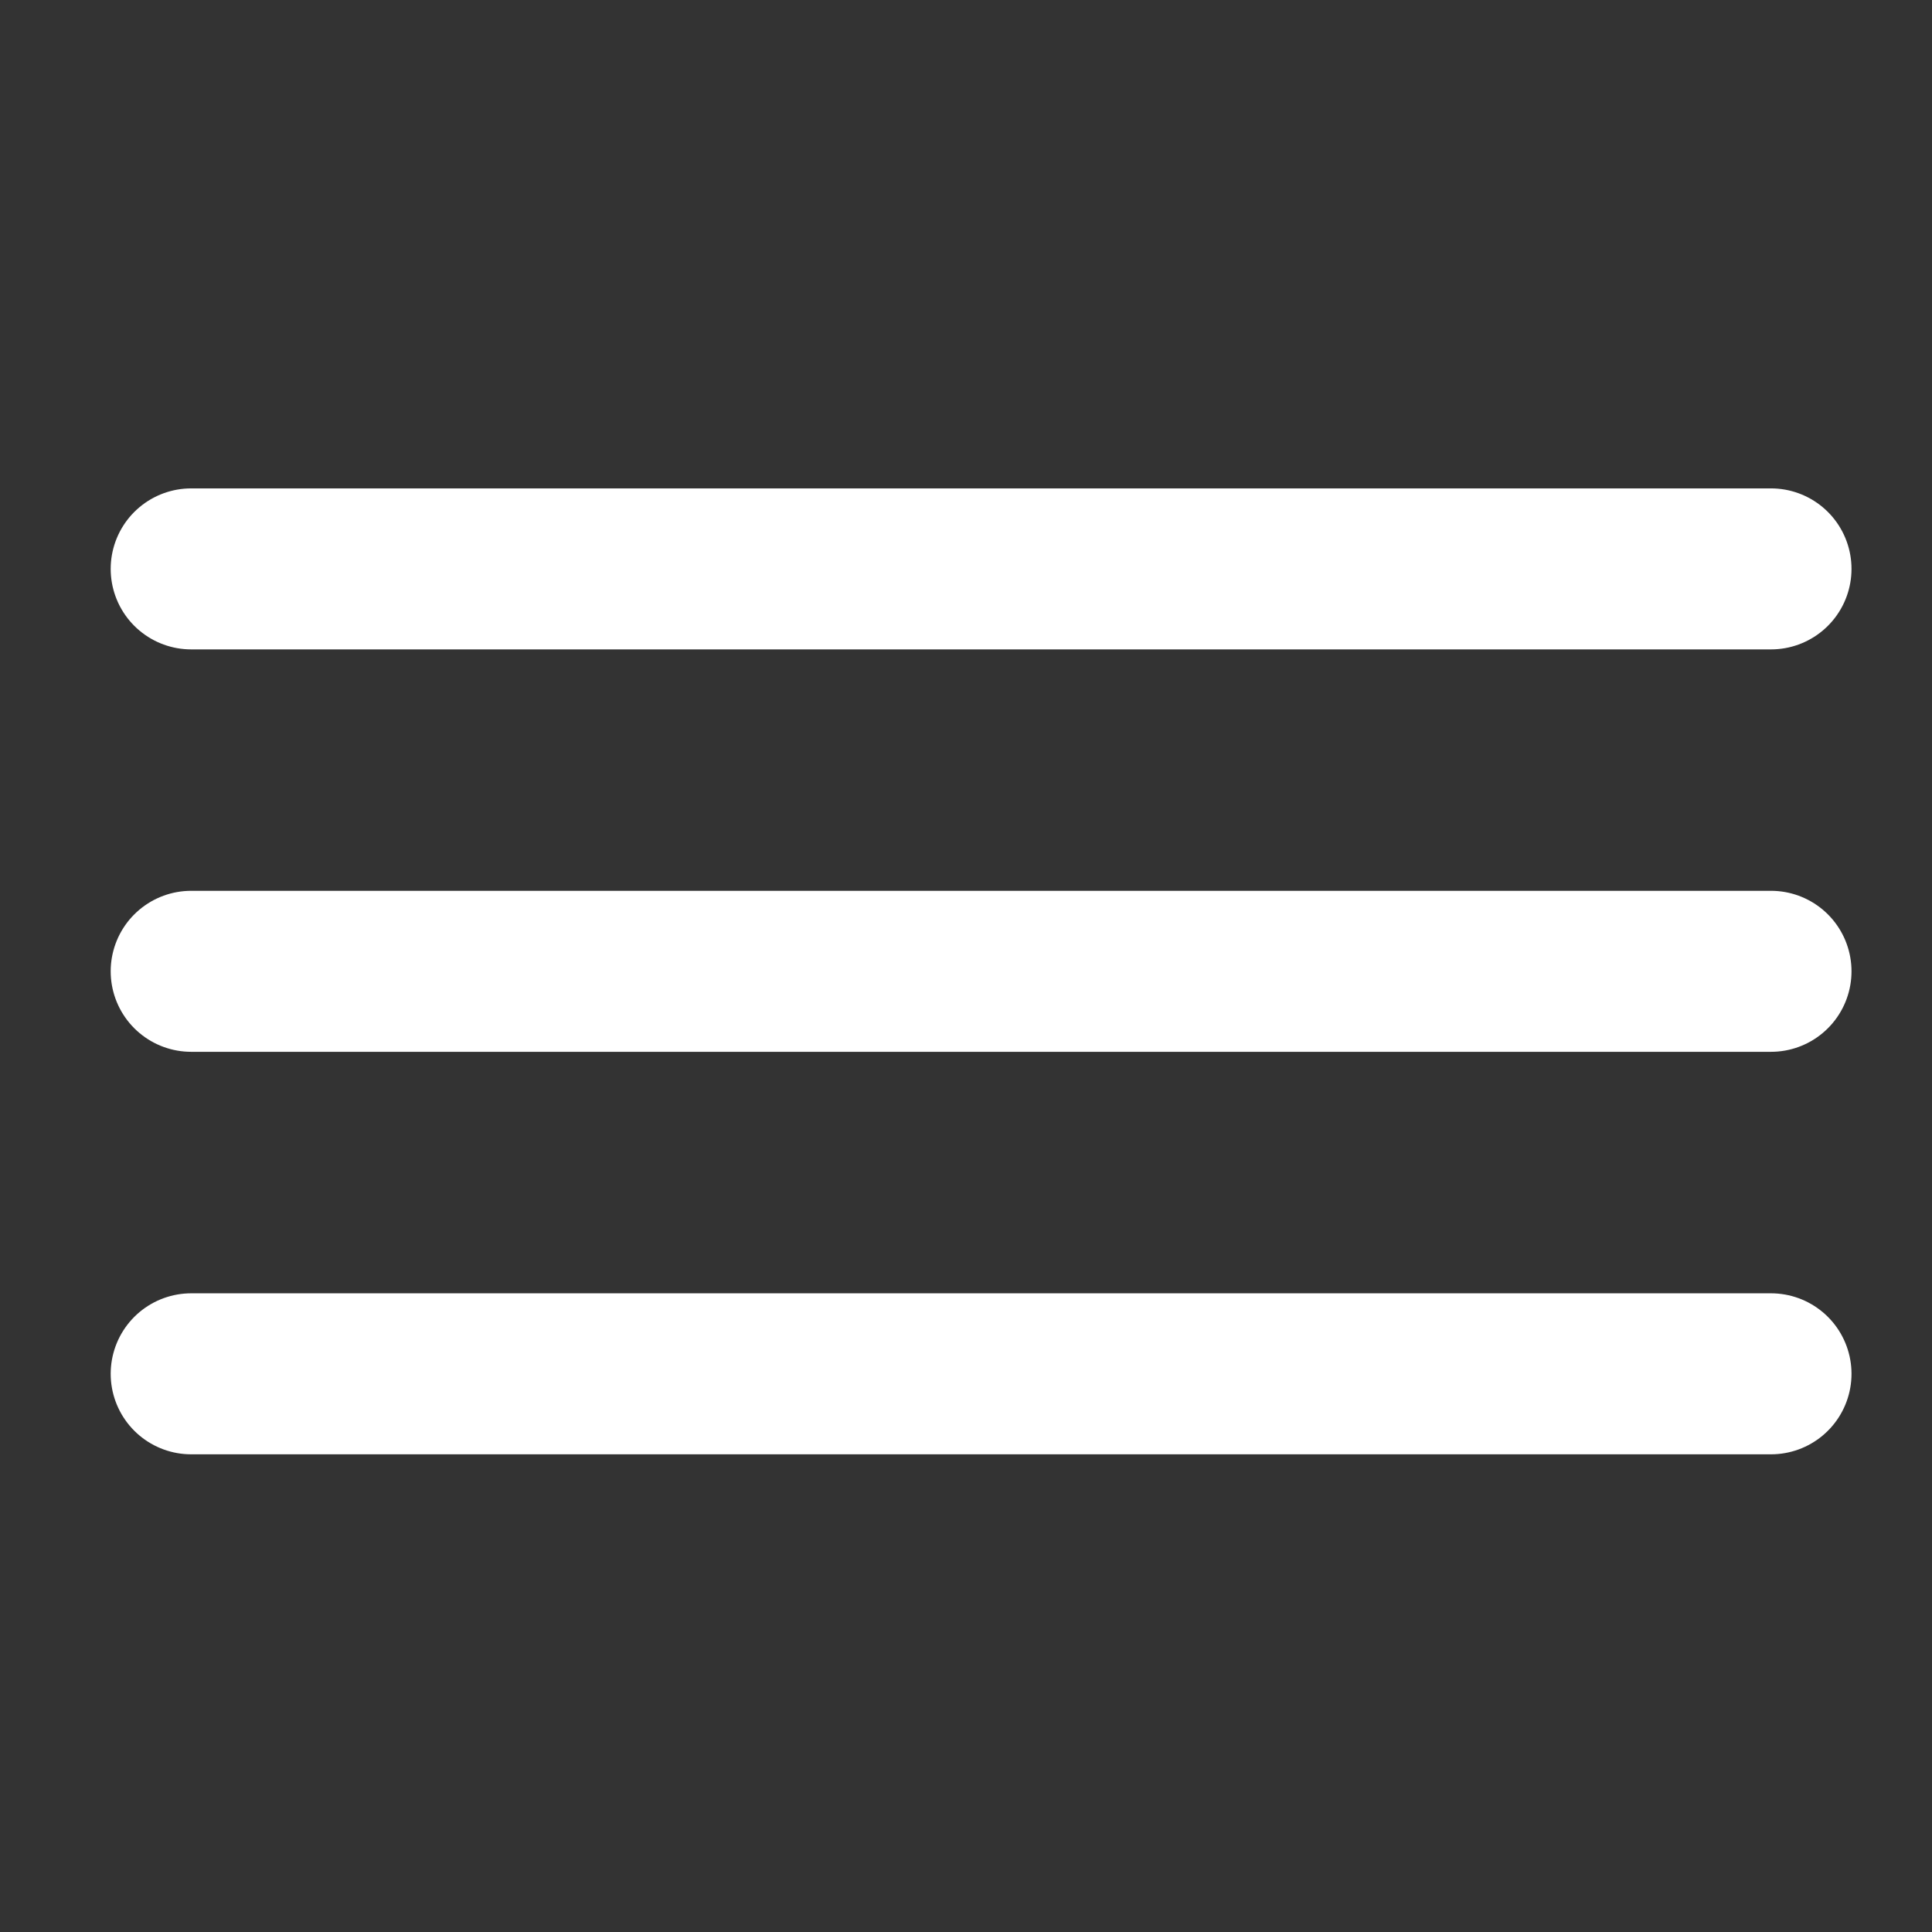 <?xml version="1.0" encoding="utf-8"?>
<!-- Generator: Adobe Illustrator 13.0.0, SVG Export Plug-In . SVG Version: 6.00 Build 14948)  -->
<!DOCTYPE svg PUBLIC "-//W3C//DTD SVG 1.1//EN" "http://www.w3.org/Graphics/SVG/1.1/DTD/svg11.dtd">
<svg version="1.1" id="Capa_1" xmlns="http://www.w3.org/2000/svg" xmlns:xlink="http://www.w3.org/1999/xlink" x="0px" y="0px"
	 width="24px" height="24px" viewBox="0 0 24 24" enable-background="new 0 0 24 24" xml:space="preserve">
<rect x="0" y="0" width="24" height="24" fill="#333333" stroke="none"/>
<line fill="none" stroke="#FFFFFF" stroke-width="2" stroke-linecap="round" stroke-miterlimit="10" x1="2.375" y1="7.067" x2="22" y2="7.067"/>
<line fill="#FFFFFF" stroke="#FFFFFF" stroke-width="2" stroke-linecap="round" stroke-miterlimit="10" x1="2.375" y1="12.066" x2="22" y2="12.066"/>
<line fill="none" stroke="#FFFFFF" stroke-width="2" stroke-linecap="round" stroke-miterlimit="10" x1="2.375" y1="17.066" x2="22" y2="17.066"/>
</svg>
